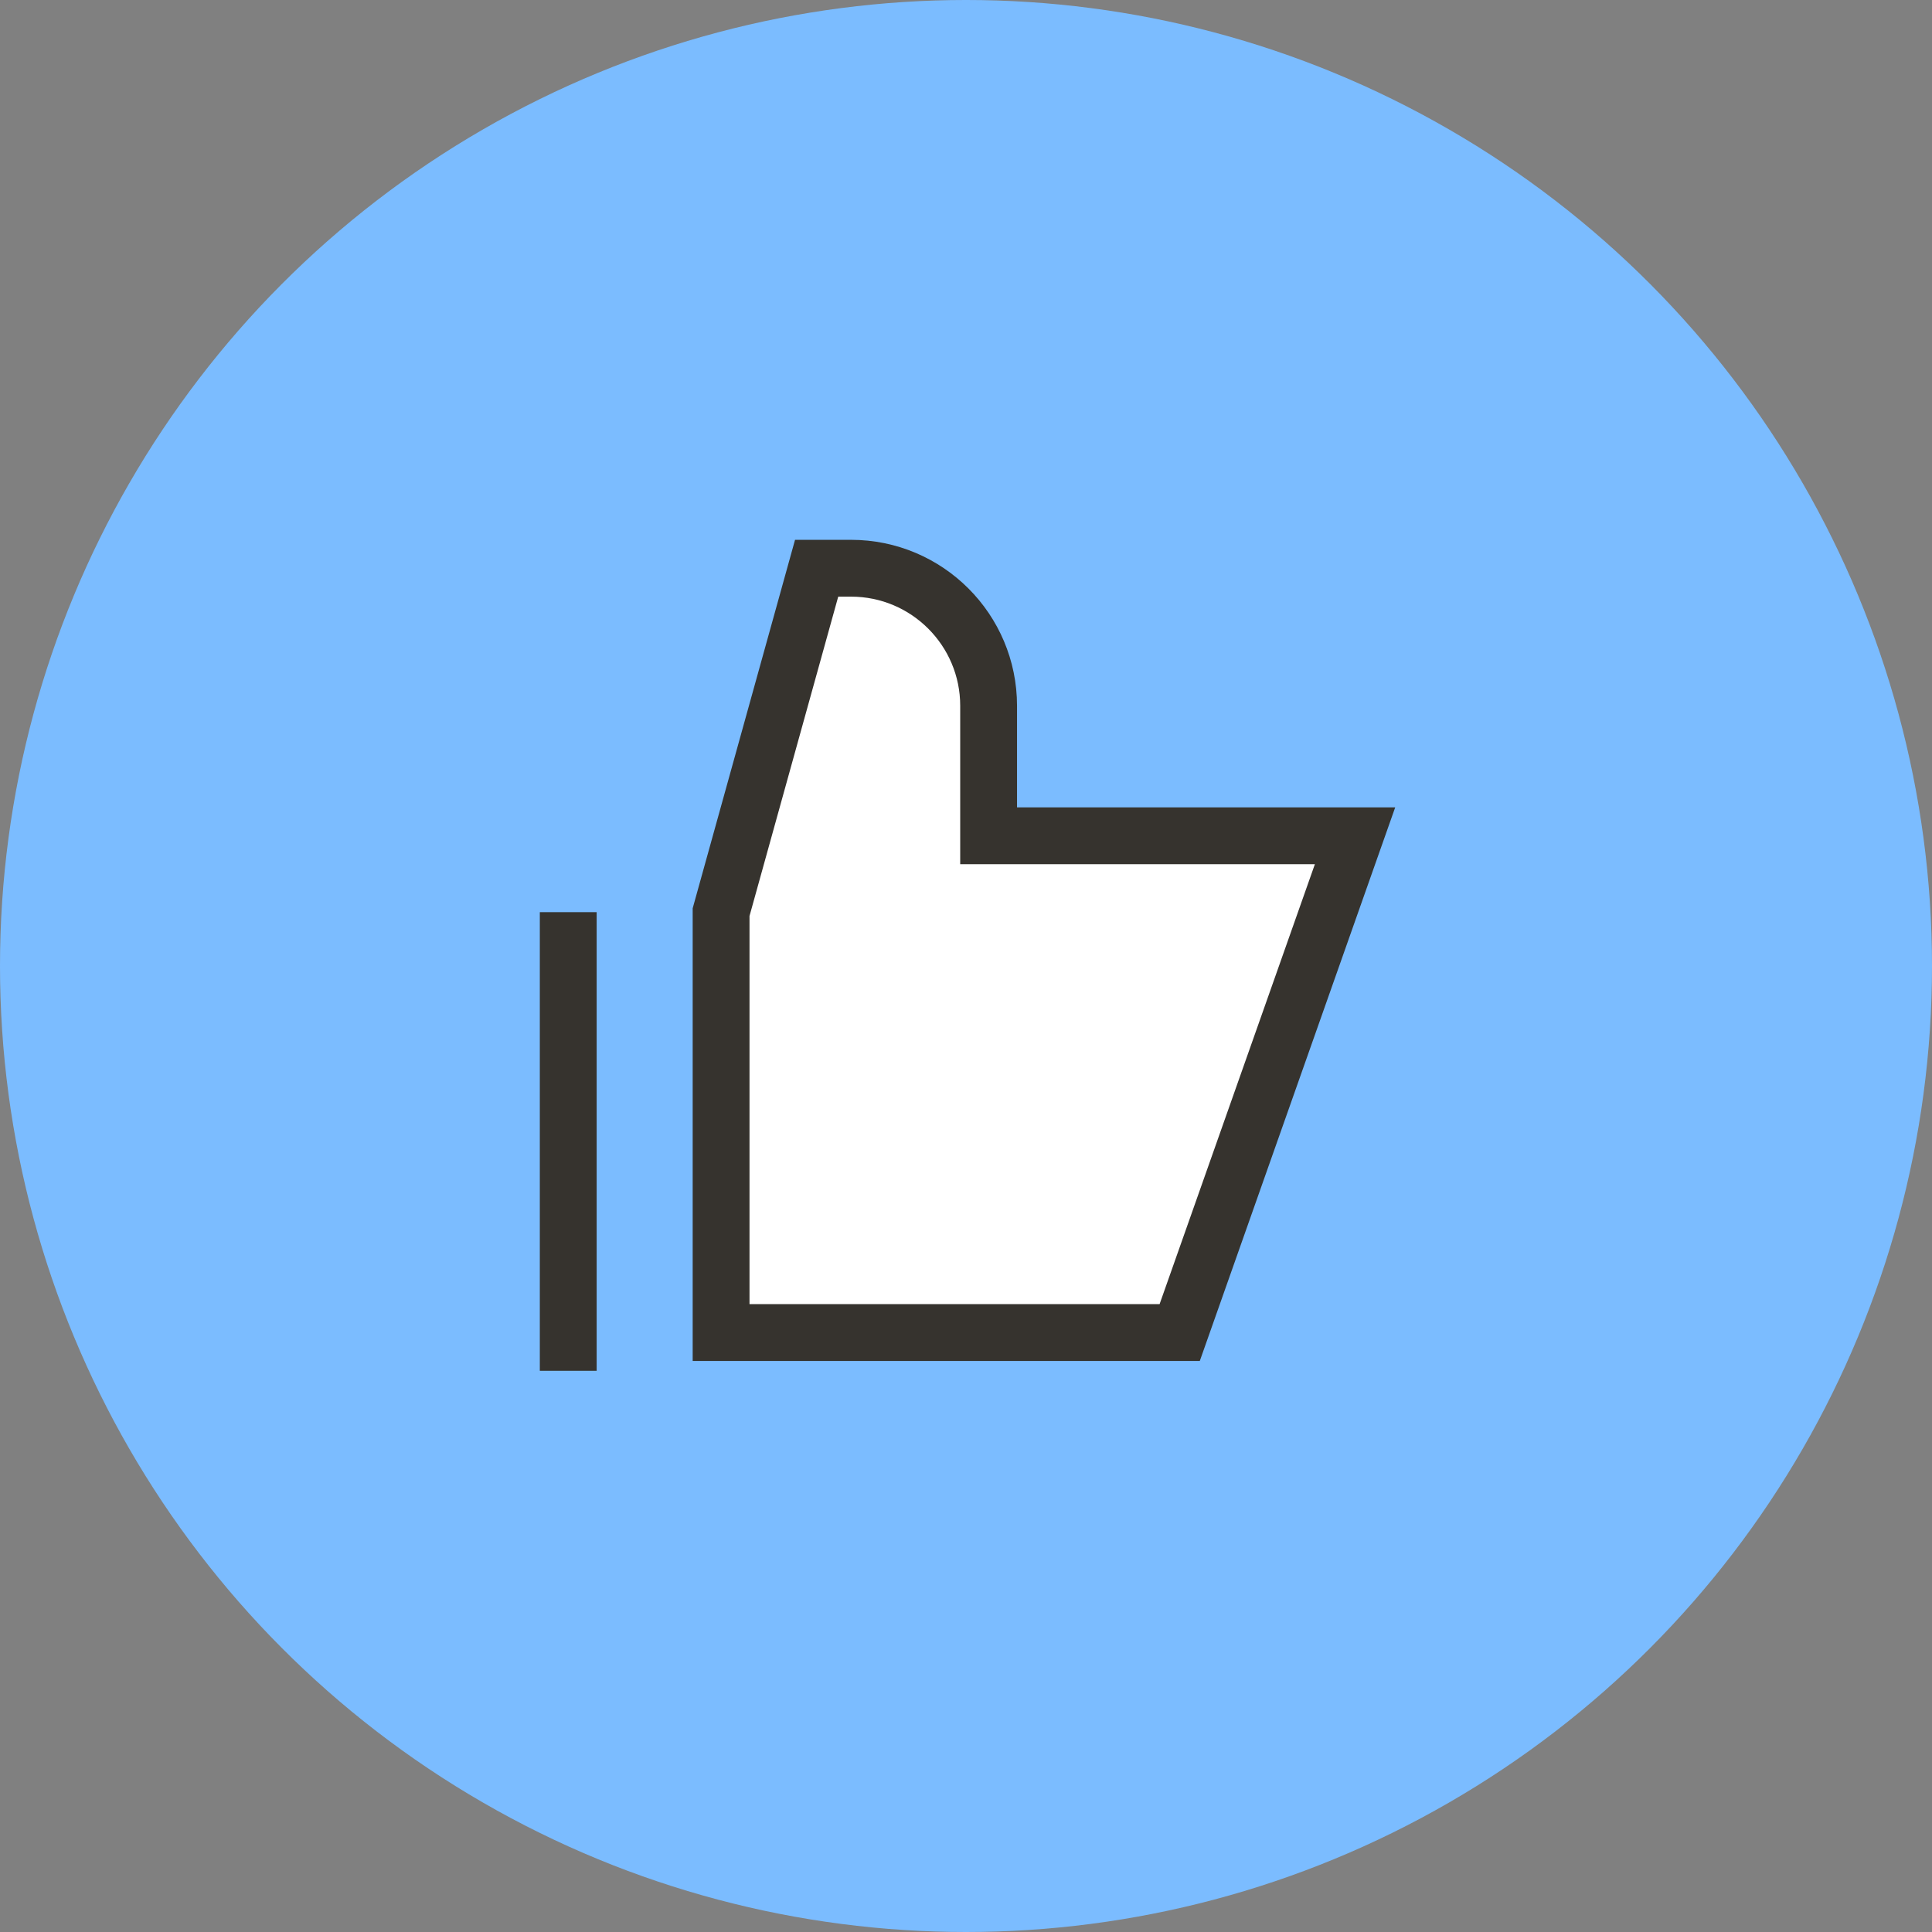 <svg width="51" height="51" viewBox="0 0 51 51" fill="none" xmlns="http://www.w3.org/2000/svg">
<rect x="0" y="0" width="51" height="51" fill="#808080" stroke="none"/>
<circle cx="25.5" cy="25.5" r="25.5" fill="#7BBCFF"/>
<path d="M31.141 35.176H19.035V24.079L21.557 15H22.465C24.471 15 26.097 16.626 26.097 18.632V22.062H35.77L31.141 35.176Z" fill="white"/>
<path d="M15 36.185V24.079M31.141 35.176L35.77 22.062H26.097V18.632C26.097 16.626 24.471 15 22.465 15H21.557L19.035 24.079V35.176H31.141Z" stroke="#36332E" stroke-width="1.5"/>
</svg>
